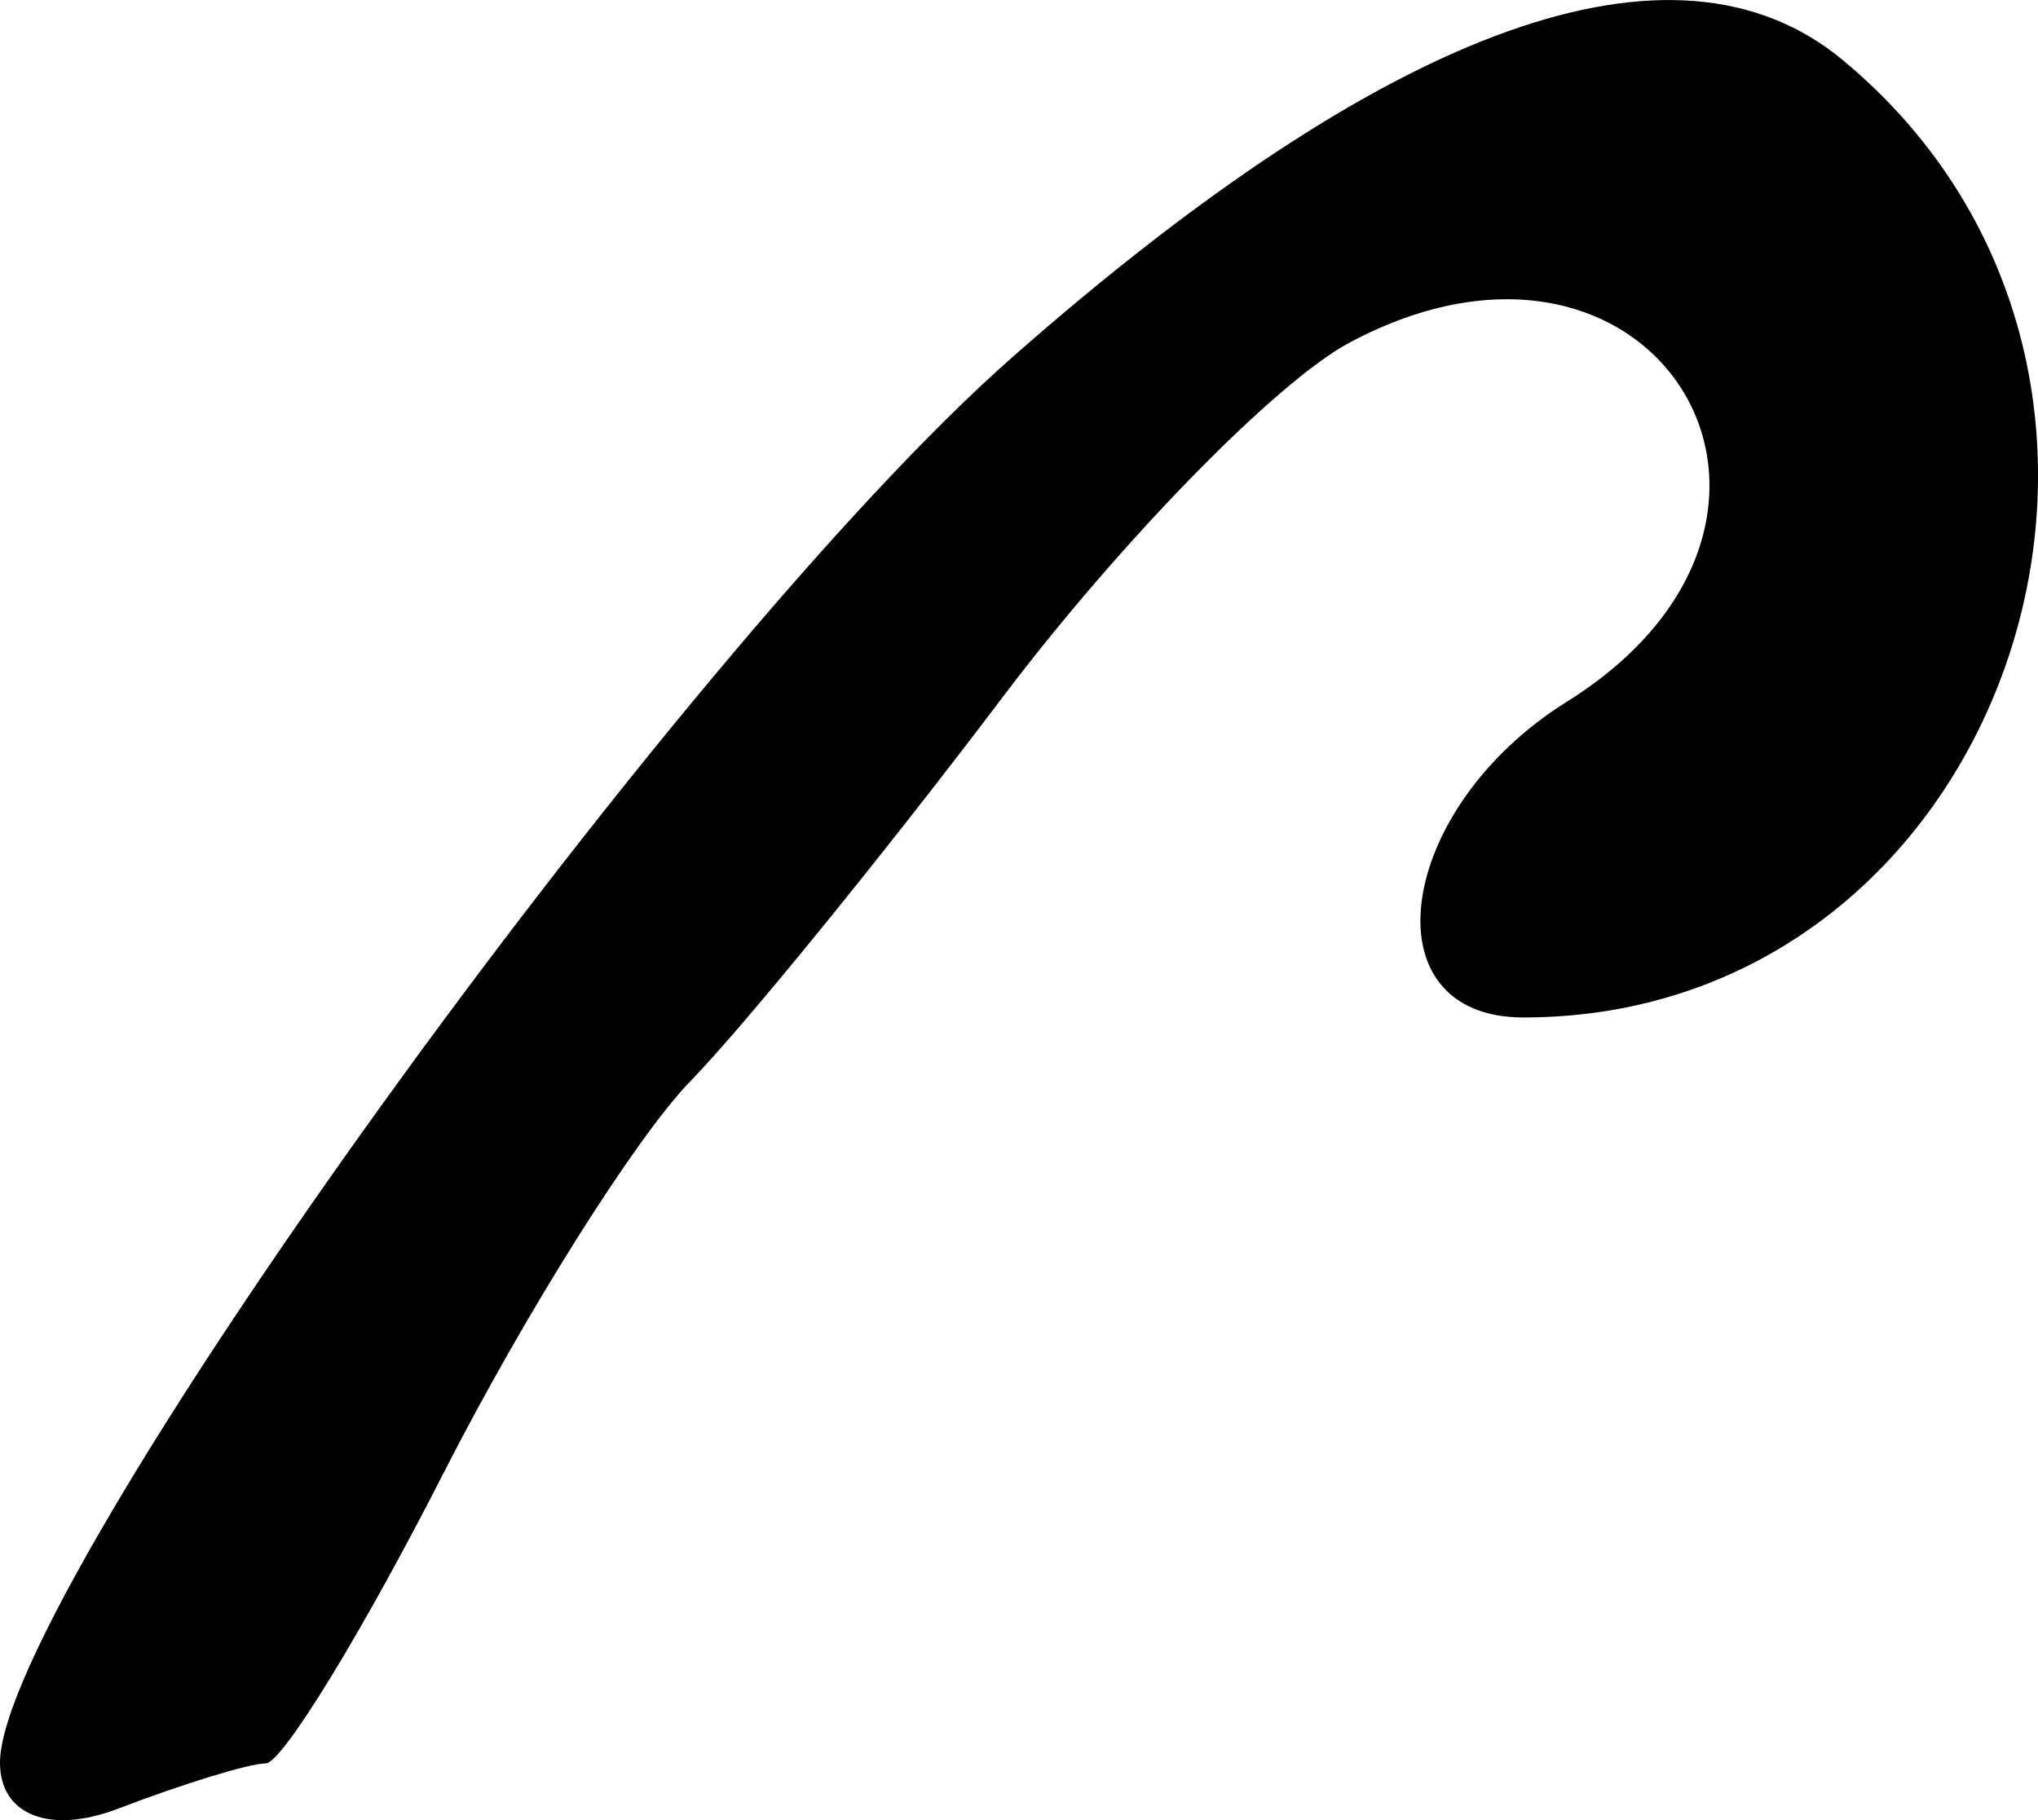 <?xml version="1.0" encoding="UTF-8" standalone="no"?>
<!-- Created with Inkscape (http://www.inkscape.org/) -->

<svg
   xmlns:dc="http://purl.org/dc/elements/1.1/"
   xmlns:cc="http://creativecommons.org/ns#"
   xmlns:rdf="http://www.w3.org/1999/02/22-rdf-syntax-ns#"
   xmlns:svg="http://www.w3.org/2000/svg"
   xmlns="http://www.w3.org/2000/svg"
   version="1.1"
   width="27.316"
   height="24.401"
   id="svg2">
  <defs
     id="defs4" />
  <path
     d="M 0,23.631 C 0,21.346 9.079,8.74 13.574,4.784 c 5.08,-4.472 8.89,-5.834 11.126,-3.978 5.106,4.238 2.238,12.834 -4.282,12.834 -2.103,0 -1.718,-2.796 0.582,-4.232 3.948,-2.466 1.192,-7.012 -2.917,-4.812 -0.975,0.522 -3.063,2.658 -4.641,4.746 -1.578,2.089 -3.463,4.407 -4.188,5.152 -0.726,0.745 -2.213,3.107 -3.307,5.25 -1.093,2.143 -2.166,3.896 -2.385,3.896 -0.219,0 -1.11,0.273 -1.98,0.607 C 0.671,24.596 0,24.335 0,23.631 z"
     id="path2996"
     style="fill:#000000" />
</svg>
